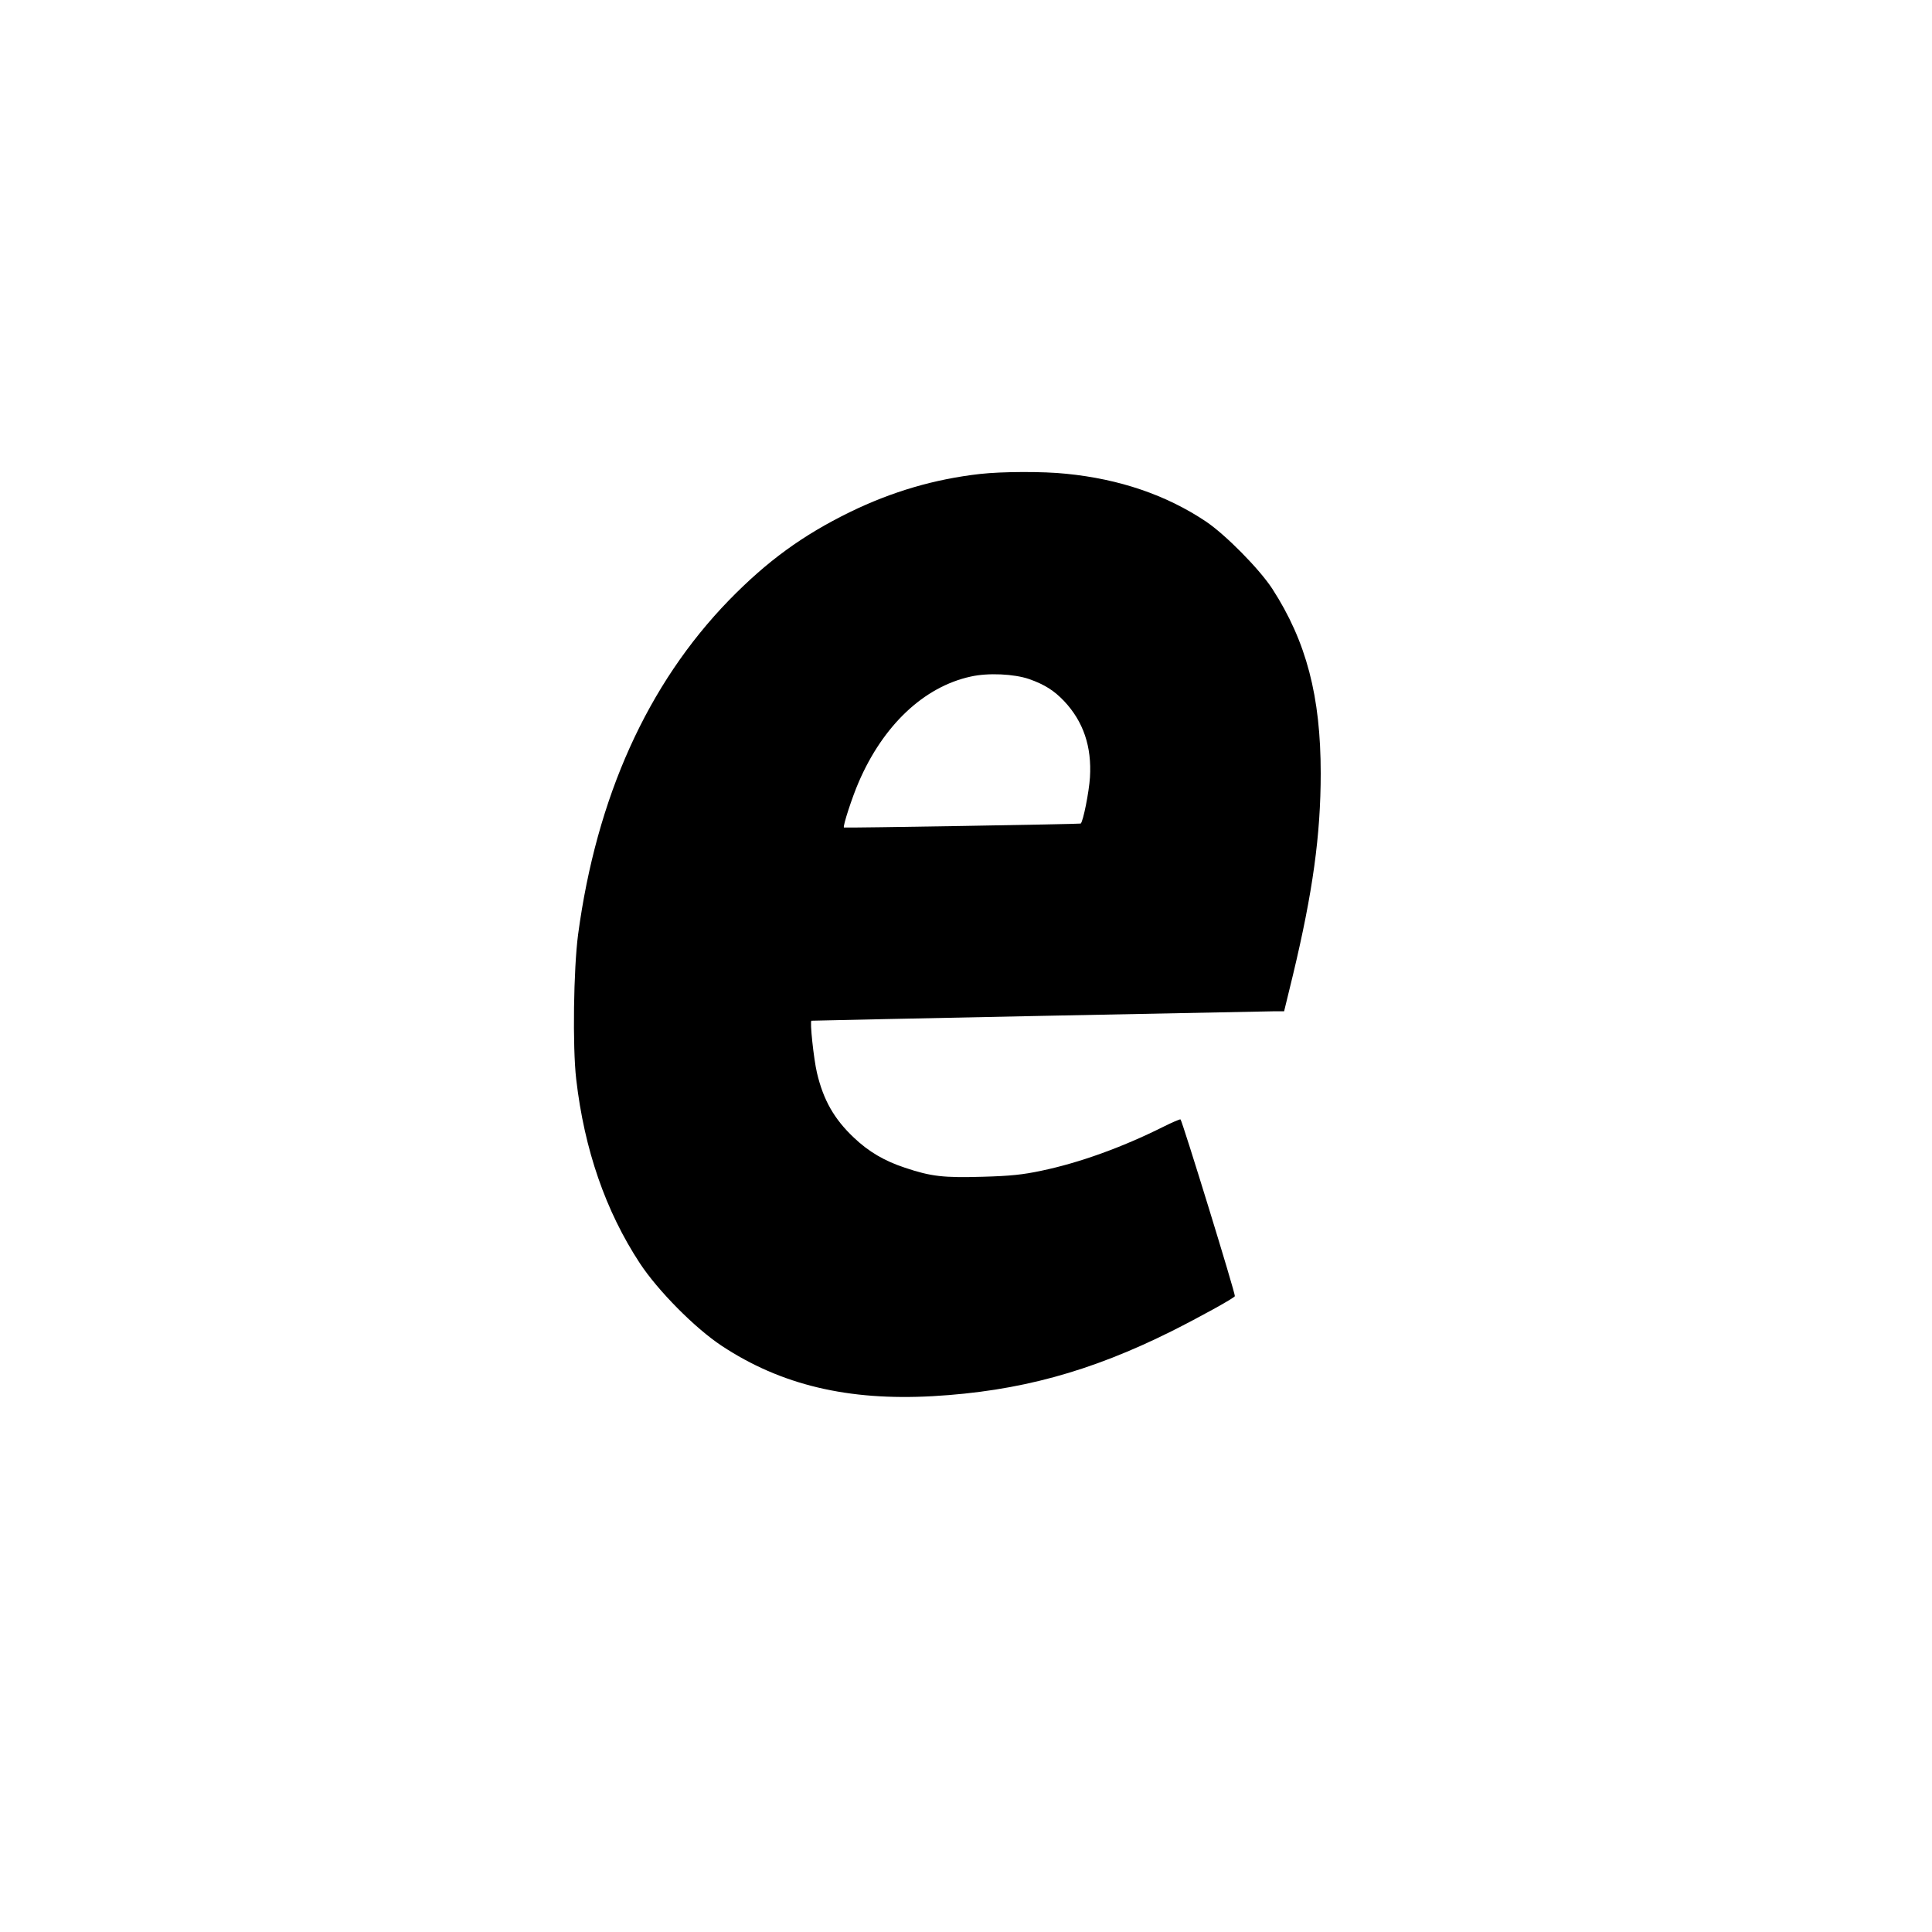 <?xml version="1.0" standalone="no"?>
<!DOCTYPE svg PUBLIC "-//W3C//DTD SVG 20010904//EN"
 "http://www.w3.org/TR/2001/REC-SVG-20010904/DTD/svg10.dtd">
<svg version="1.0" xmlns="http://www.w3.org/2000/svg"
 width="1024pt" height="1024pt" viewBox="0 0 1024 1024"
 preserveAspectRatio="xMidYMid meet">
<g transform="translate(0,1024) scale(0.1,-0.1)"
fill="#000000" stroke="none">
<path d="M5195 7728 c-240 -27 -466 -93 -690 -202 -251 -123 -438 -259 -641
-467 -432 -445 -702 -1043 -800 -1772 -24 -182 -30 -594 -10 -767 43 -373 156
-699 337 -975 96 -146 292 -344 434 -438 315 -208 670 -292 1118 -267 458 26
835 129 1268 345 149 75 327 173 334 185 5 8 -278 927 -288 937 -3 2 -45 -16
-93 -40 -216 -108 -443 -190 -644 -232 -98 -21 -166 -28 -311 -32 -208 -6
-273 1 -413 48 -109 36 -192 85 -270 159 -104 98 -162 199 -196 344 -17 72
-39 276 -29 276 34 2 2410 50 2450 50 l55 0 47 193 c105 438 147 742 147 1068
0 409 -76 699 -257 979 -68 104 -248 287 -353 357 -208 139 -456 224 -739 252
-121 13 -342 12 -456 -1z m259 -1087 c83 -29 134 -62 187 -118 101 -108 146
-240 136 -403 -5 -78 -36 -234 -49 -245 -3 -3 -1252 -24 -1255 -21 -7 6 44
162 78 240 130 302 346 506 594 560 92 21 230 14 309 -13z"/>
</g>
</svg>
